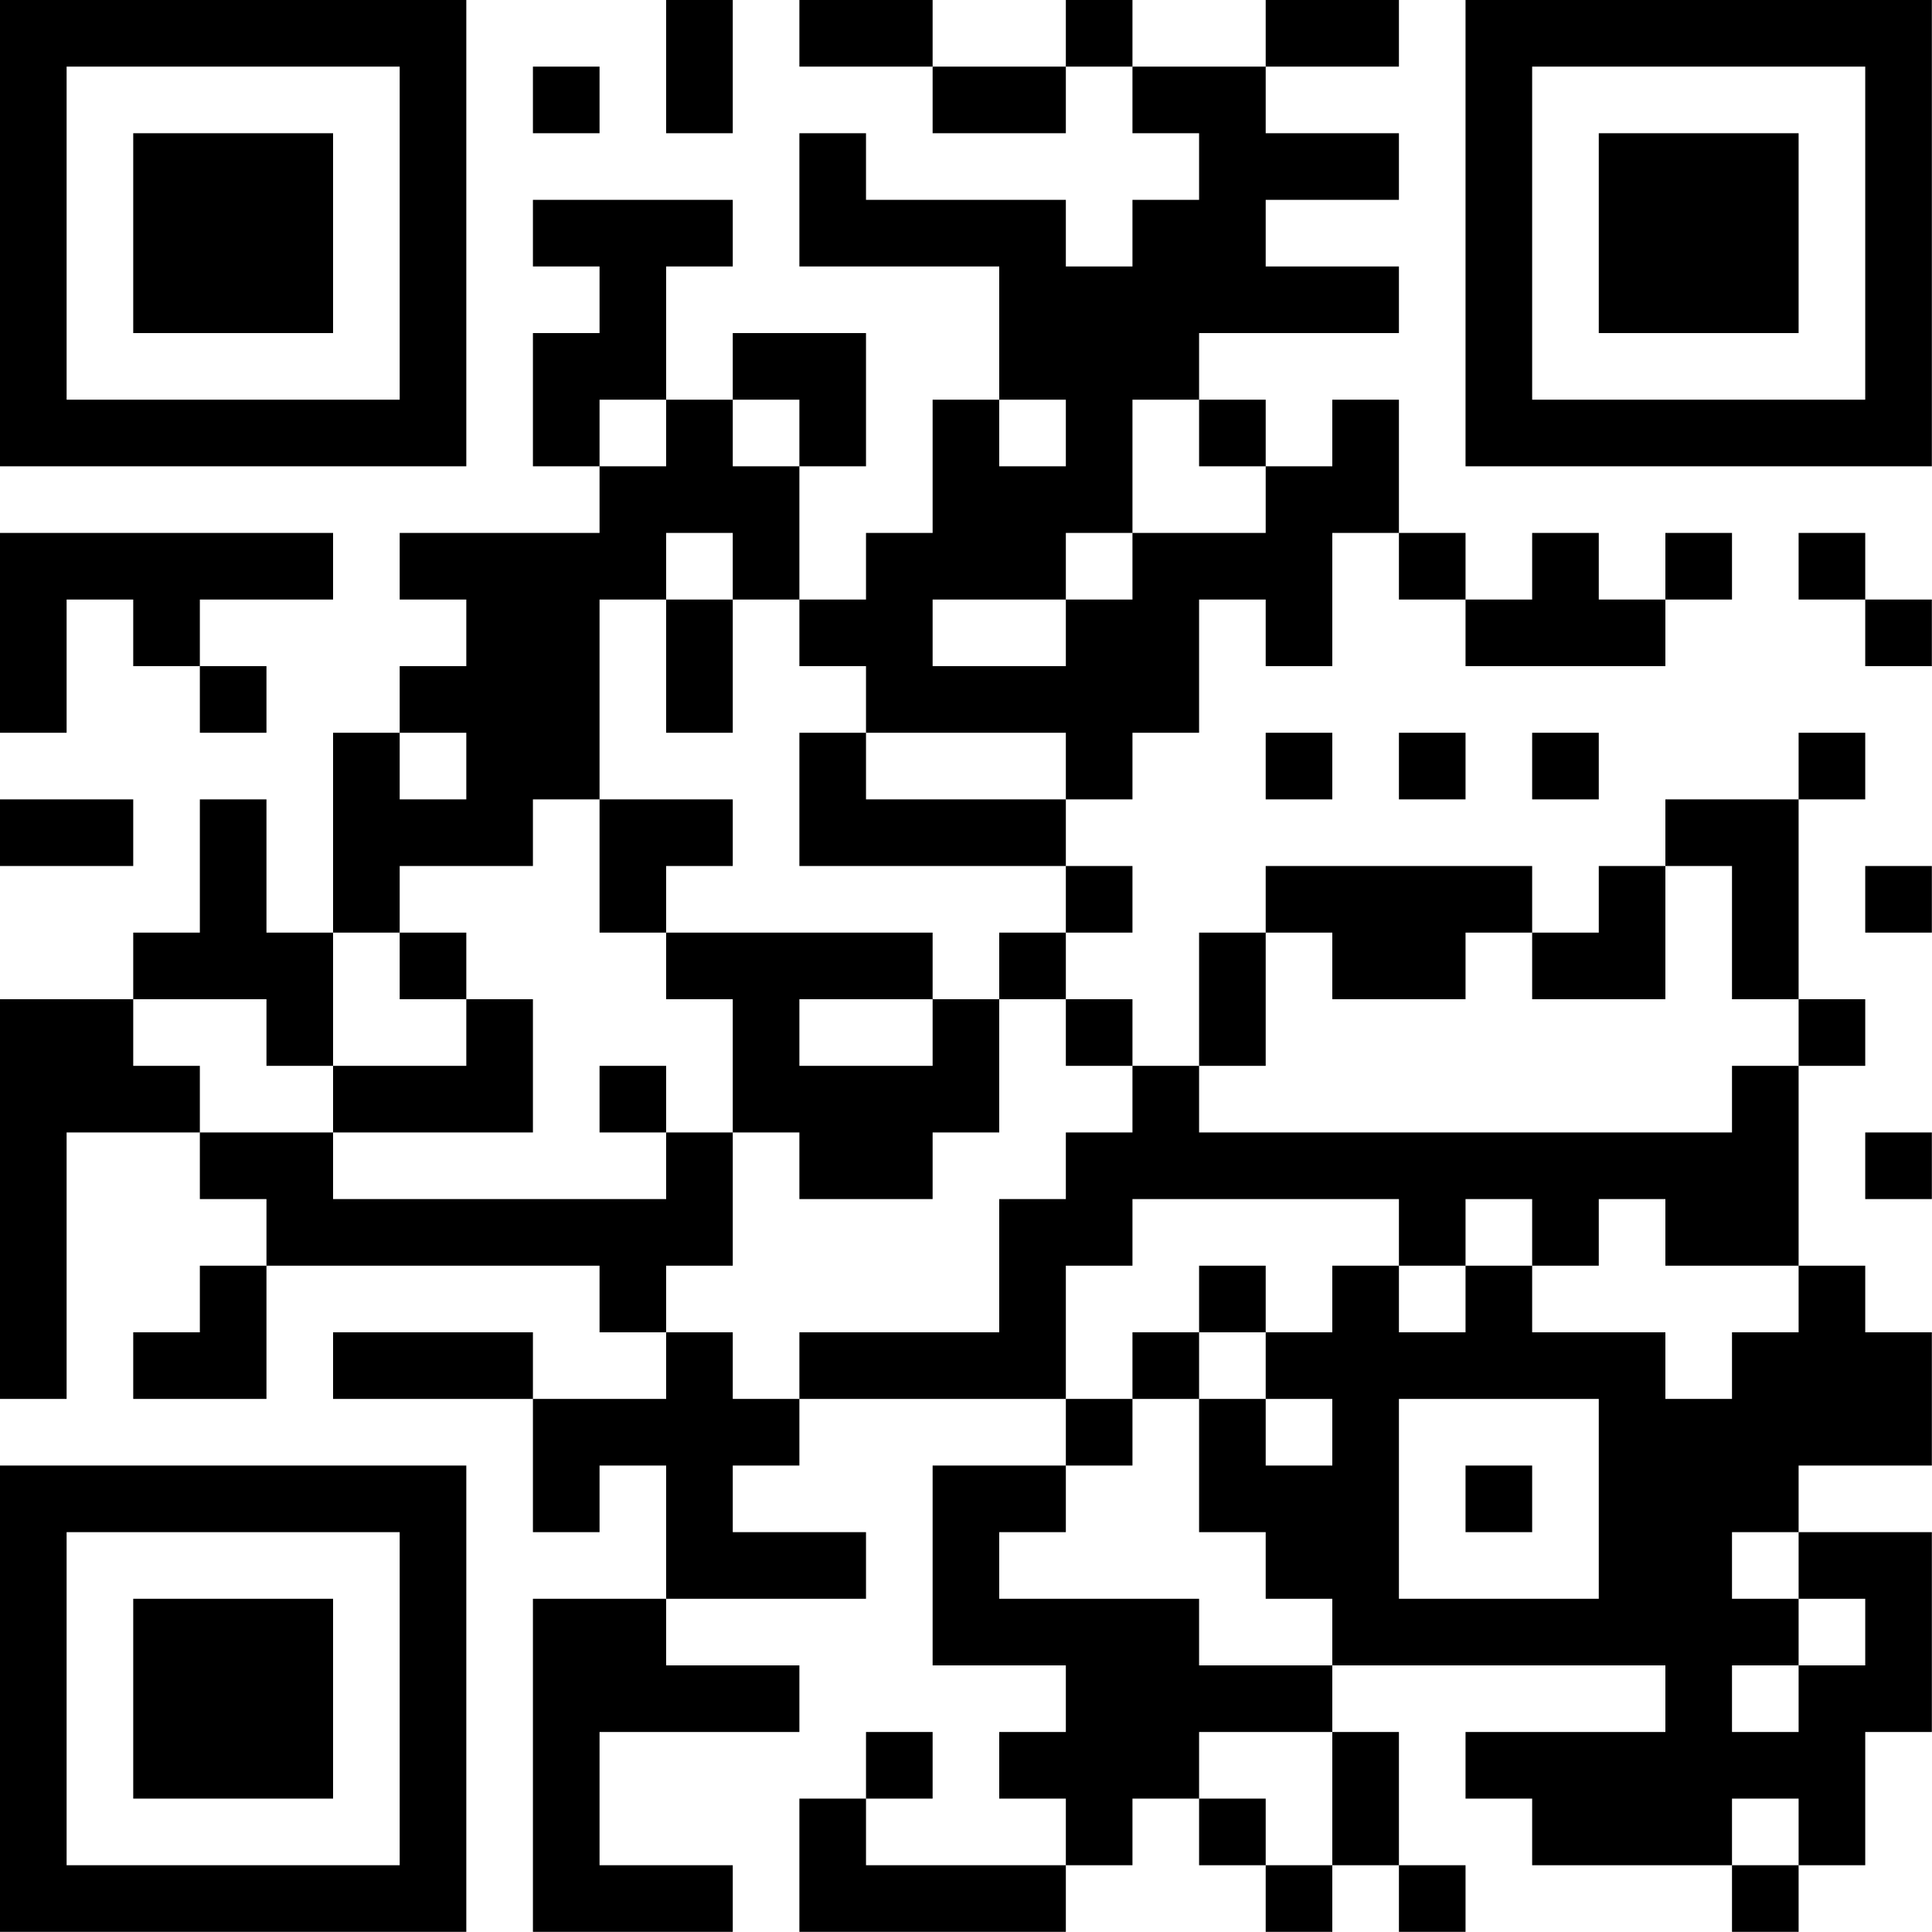<?xml version="1.0" encoding="UTF-8"?>
<svg xmlns="http://www.w3.org/2000/svg" version="1.1" width="100" height="100" viewBox="0 0 100 100"><rect x="0" y="0" width="100" height="100" fill="#ffffff"/><g transform="scale(3.448)"><g transform="translate(0,0)"><path fill-rule="evenodd" d="M10 0L10 2L11 2L11 0ZM12 0L12 1L14 1L14 2L16 2L16 1L17 1L17 2L18 2L18 3L17 3L17 4L16 4L16 3L13 3L13 2L12 2L12 4L15 4L15 6L14 6L14 8L13 8L13 9L12 9L12 7L13 7L13 5L11 5L11 6L10 6L10 4L11 4L11 3L8 3L8 4L9 4L9 5L8 5L8 7L9 7L9 8L6 8L6 9L7 9L7 10L6 10L6 11L5 11L5 14L4 14L4 12L3 12L3 14L2 14L2 15L0 15L0 21L1 21L1 17L3 17L3 18L4 18L4 19L3 19L3 20L2 20L2 21L4 21L4 19L9 19L9 20L10 20L10 21L8 21L8 20L5 20L5 21L8 21L8 23L9 23L9 22L10 22L10 24L8 24L8 29L11 29L11 28L9 28L9 26L12 26L12 25L10 25L10 24L13 24L13 23L11 23L11 22L12 22L12 21L16 21L16 22L14 22L14 25L16 25L16 26L15 26L15 27L16 27L16 28L13 28L13 27L14 27L14 26L13 26L13 27L12 27L12 29L16 29L16 28L17 28L17 27L18 27L18 28L19 28L19 29L20 29L20 28L21 28L21 29L22 29L22 28L21 28L21 26L20 26L20 25L25 25L25 26L22 26L22 27L23 27L23 28L26 28L26 29L27 29L27 28L28 28L28 26L29 26L29 23L27 23L27 22L29 22L29 20L28 20L28 19L27 19L27 16L28 16L28 15L27 15L27 12L28 12L28 11L27 11L27 12L25 12L25 13L24 13L24 14L23 14L23 13L19 13L19 14L18 14L18 16L17 16L17 15L16 15L16 14L17 14L17 13L16 13L16 12L17 12L17 11L18 11L18 9L19 9L19 10L20 10L20 8L21 8L21 9L22 9L22 10L25 10L25 9L26 9L26 8L25 8L25 9L24 9L24 8L23 8L23 9L22 9L22 8L21 8L21 6L20 6L20 7L19 7L19 6L18 6L18 5L21 5L21 4L19 4L19 3L21 3L21 2L19 2L19 1L21 1L21 0L19 0L19 1L17 1L17 0L16 0L16 1L14 1L14 0ZM8 1L8 2L9 2L9 1ZM9 6L9 7L10 7L10 6ZM11 6L11 7L12 7L12 6ZM15 6L15 7L16 7L16 6ZM17 6L17 8L16 8L16 9L14 9L14 10L16 10L16 9L17 9L17 8L19 8L19 7L18 7L18 6ZM0 8L0 11L1 11L1 9L2 9L2 10L3 10L3 11L4 11L4 10L3 10L3 9L5 9L5 8ZM10 8L10 9L9 9L9 12L8 12L8 13L6 13L6 14L5 14L5 16L4 16L4 15L2 15L2 16L3 16L3 17L5 17L5 18L10 18L10 17L11 17L11 19L10 19L10 20L11 20L11 21L12 21L12 20L15 20L15 18L16 18L16 17L17 17L17 16L16 16L16 15L15 15L15 14L16 14L16 13L12 13L12 11L13 11L13 12L16 12L16 11L13 11L13 10L12 10L12 9L11 9L11 8ZM27 8L27 9L28 9L28 10L29 10L29 9L28 9L28 8ZM10 9L10 11L11 11L11 9ZM6 11L6 12L7 12L7 11ZM19 11L19 12L20 12L20 11ZM21 11L21 12L22 12L22 11ZM23 11L23 12L24 12L24 11ZM0 12L0 13L2 13L2 12ZM9 12L9 14L10 14L10 15L11 15L11 17L12 17L12 18L14 18L14 17L15 17L15 15L14 15L14 14L10 14L10 13L11 13L11 12ZM25 13L25 15L23 15L23 14L22 14L22 15L20 15L20 14L19 14L19 16L18 16L18 17L26 17L26 16L27 16L27 15L26 15L26 13ZM28 13L28 14L29 14L29 13ZM6 14L6 15L7 15L7 16L5 16L5 17L8 17L8 15L7 15L7 14ZM12 15L12 16L14 16L14 15ZM9 16L9 17L10 17L10 16ZM28 17L28 18L29 18L29 17ZM17 18L17 19L16 19L16 21L17 21L17 22L16 22L16 23L15 23L15 24L18 24L18 25L20 25L20 24L19 24L19 23L18 23L18 21L19 21L19 22L20 22L20 21L19 21L19 20L20 20L20 19L21 19L21 20L22 20L22 19L23 19L23 20L25 20L25 21L26 21L26 20L27 20L27 19L25 19L25 18L24 18L24 19L23 19L23 18L22 18L22 19L21 19L21 18ZM18 19L18 20L17 20L17 21L18 21L18 20L19 20L19 19ZM21 21L21 24L24 24L24 21ZM22 22L22 23L23 23L23 22ZM26 23L26 24L27 24L27 25L26 25L26 26L27 26L27 25L28 25L28 24L27 24L27 23ZM18 26L18 27L19 27L19 28L20 28L20 26ZM26 27L26 28L27 28L27 27ZM0 0L0 7L7 7L7 0ZM1 1L1 6L6 6L6 1ZM2 2L2 5L5 5L5 2ZM22 0L22 7L29 7L29 0ZM23 1L23 6L28 6L28 1ZM24 2L24 5L27 5L27 2ZM0 22L0 29L7 29L7 22ZM1 23L1 28L6 28L6 23ZM2 24L2 27L5 27L5 24Z" fill="#000000"/></g></g></svg>
